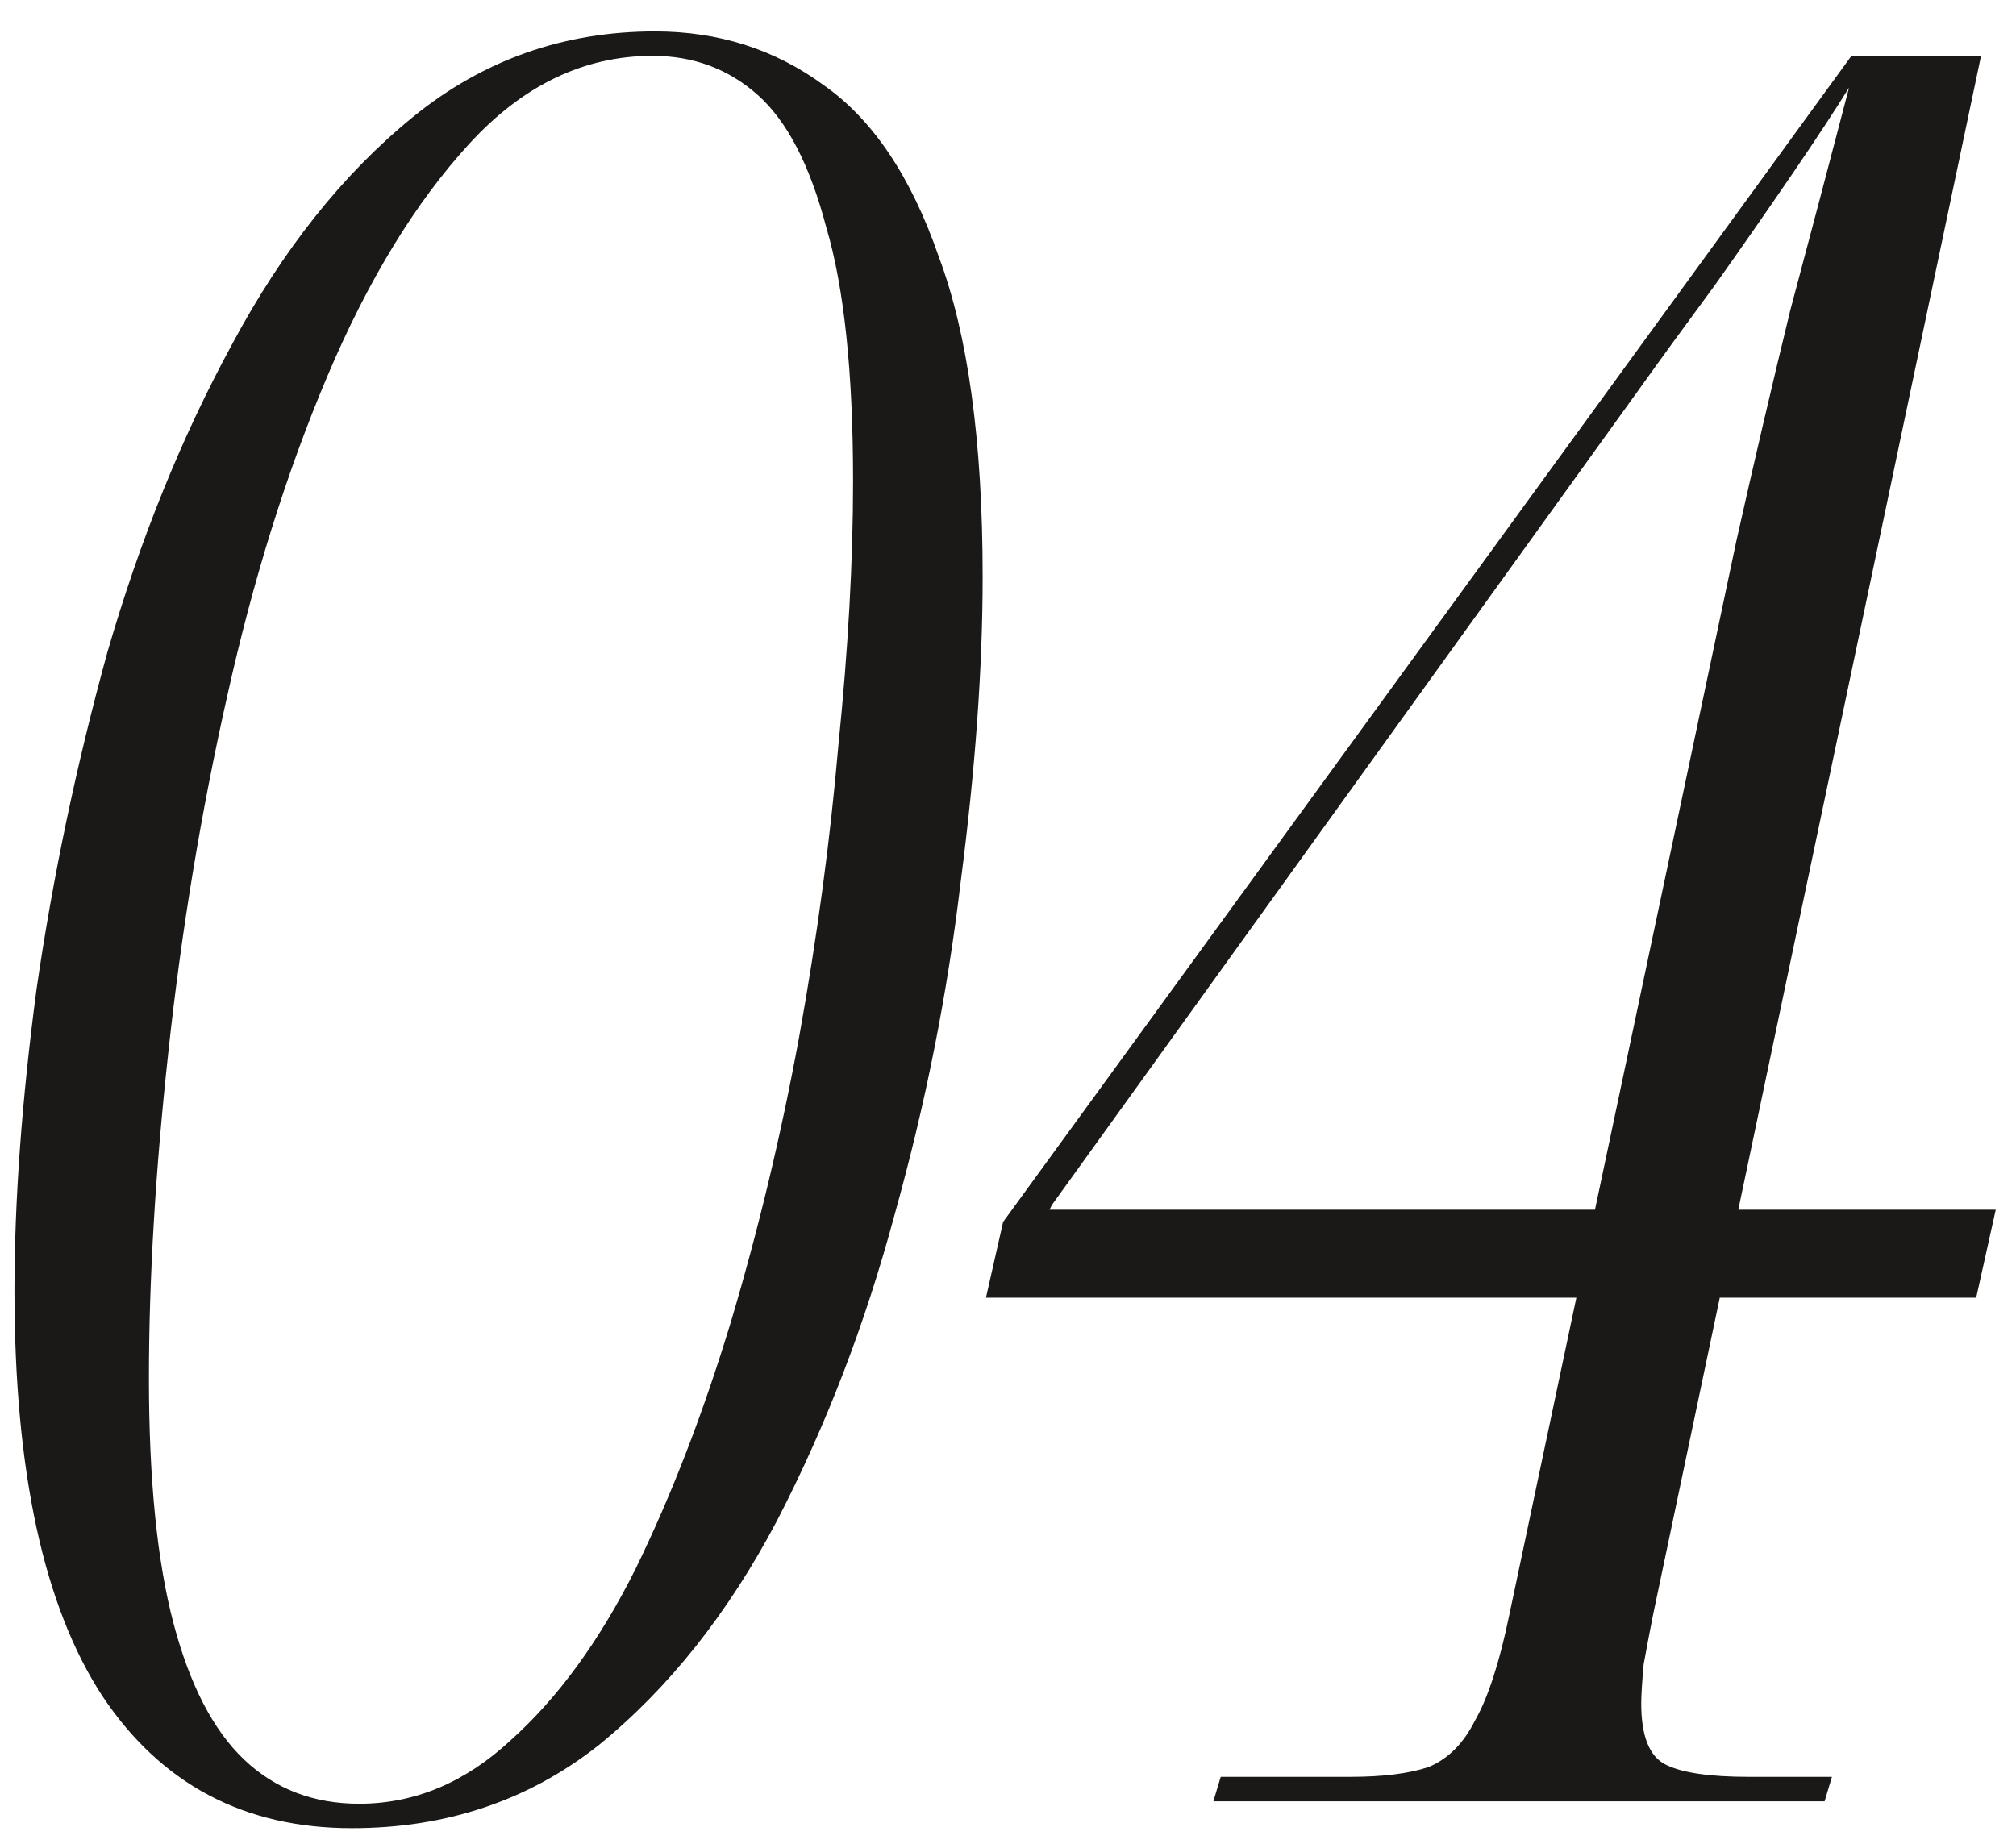<?xml version="1.0" encoding="UTF-8"?> <svg xmlns="http://www.w3.org/2000/svg" width="47" height="43" viewBox="0 0 47 43" fill="none"><path d="M8.203 42.627C5.695 42.627 3.757 41.601 2.389 39.549C1.021 37.459 0.337 34.305 0.337 30.087C0.337 27.997 0.508 25.66 0.85 23.076C1.23 20.454 1.781 17.832 2.503 15.21C3.263 12.588 4.232 10.194 5.41 8.028C6.588 5.824 7.994 4.057 9.628 2.727C11.262 1.397 13.143 0.732 15.271 0.732C16.753 0.732 18.064 1.15 19.204 1.986C20.344 2.784 21.237 4.114 21.883 5.976C22.567 7.8 22.909 10.289 22.909 13.443C22.909 15.571 22.738 17.946 22.396 20.568C22.092 23.152 21.579 25.736 20.857 28.32C20.173 30.866 19.261 33.241 18.121 35.445C16.981 37.611 15.594 39.359 13.96 40.689C12.326 41.981 10.407 42.627 8.203 42.627ZM8.374 42.057C9.666 42.057 10.844 41.563 11.908 40.575C13.01 39.587 13.979 38.257 14.815 36.585C15.651 34.875 16.392 32.956 17.038 30.828C17.684 28.662 18.216 26.439 18.634 24.159C19.052 21.841 19.356 19.58 19.546 17.376C19.774 15.134 19.888 13.082 19.888 11.22C19.888 8.674 19.679 6.698 19.261 5.292C18.881 3.848 18.349 2.822 17.665 2.214C16.981 1.606 16.164 1.302 15.214 1.302C13.618 1.302 12.193 1.986 10.939 3.354C9.685 4.722 8.583 6.527 7.633 8.769C6.683 11.011 5.904 13.5 5.296 16.236C4.688 18.934 4.232 21.689 3.928 24.501C3.624 27.275 3.472 29.821 3.472 32.139C3.472 34.495 3.662 36.395 4.042 37.839C4.422 39.283 4.973 40.347 5.695 41.031C6.417 41.715 7.31 42.057 8.374 42.057ZM28.288 42L28.459 41.43H31.48C32.239 41.43 32.847 41.354 33.303 41.202C33.76 41.012 34.12 40.651 34.386 40.119C34.691 39.587 34.956 38.77 35.184 37.668L40.486 12.588C40.904 10.726 41.322 8.94 41.739 7.23C42.196 5.52 42.651 3.791 43.108 2.043C42.803 2.537 42.367 3.202 41.797 4.038C41.227 4.874 40.618 5.748 39.972 6.66C39.327 7.534 38.718 8.37 38.148 9.168L24.526 28.092L24.468 28.206H46.528L46.072 30.258H22.986L23.386 28.491L43.164 1.302H46.185L38.547 37.611C38.471 37.991 38.395 38.39 38.319 38.808C38.282 39.226 38.263 39.53 38.263 39.72C38.263 40.48 38.453 40.955 38.833 41.145C39.212 41.335 39.858 41.43 40.77 41.43H42.709L42.538 42H28.288Z" fill="#1B1918"></path></svg> 